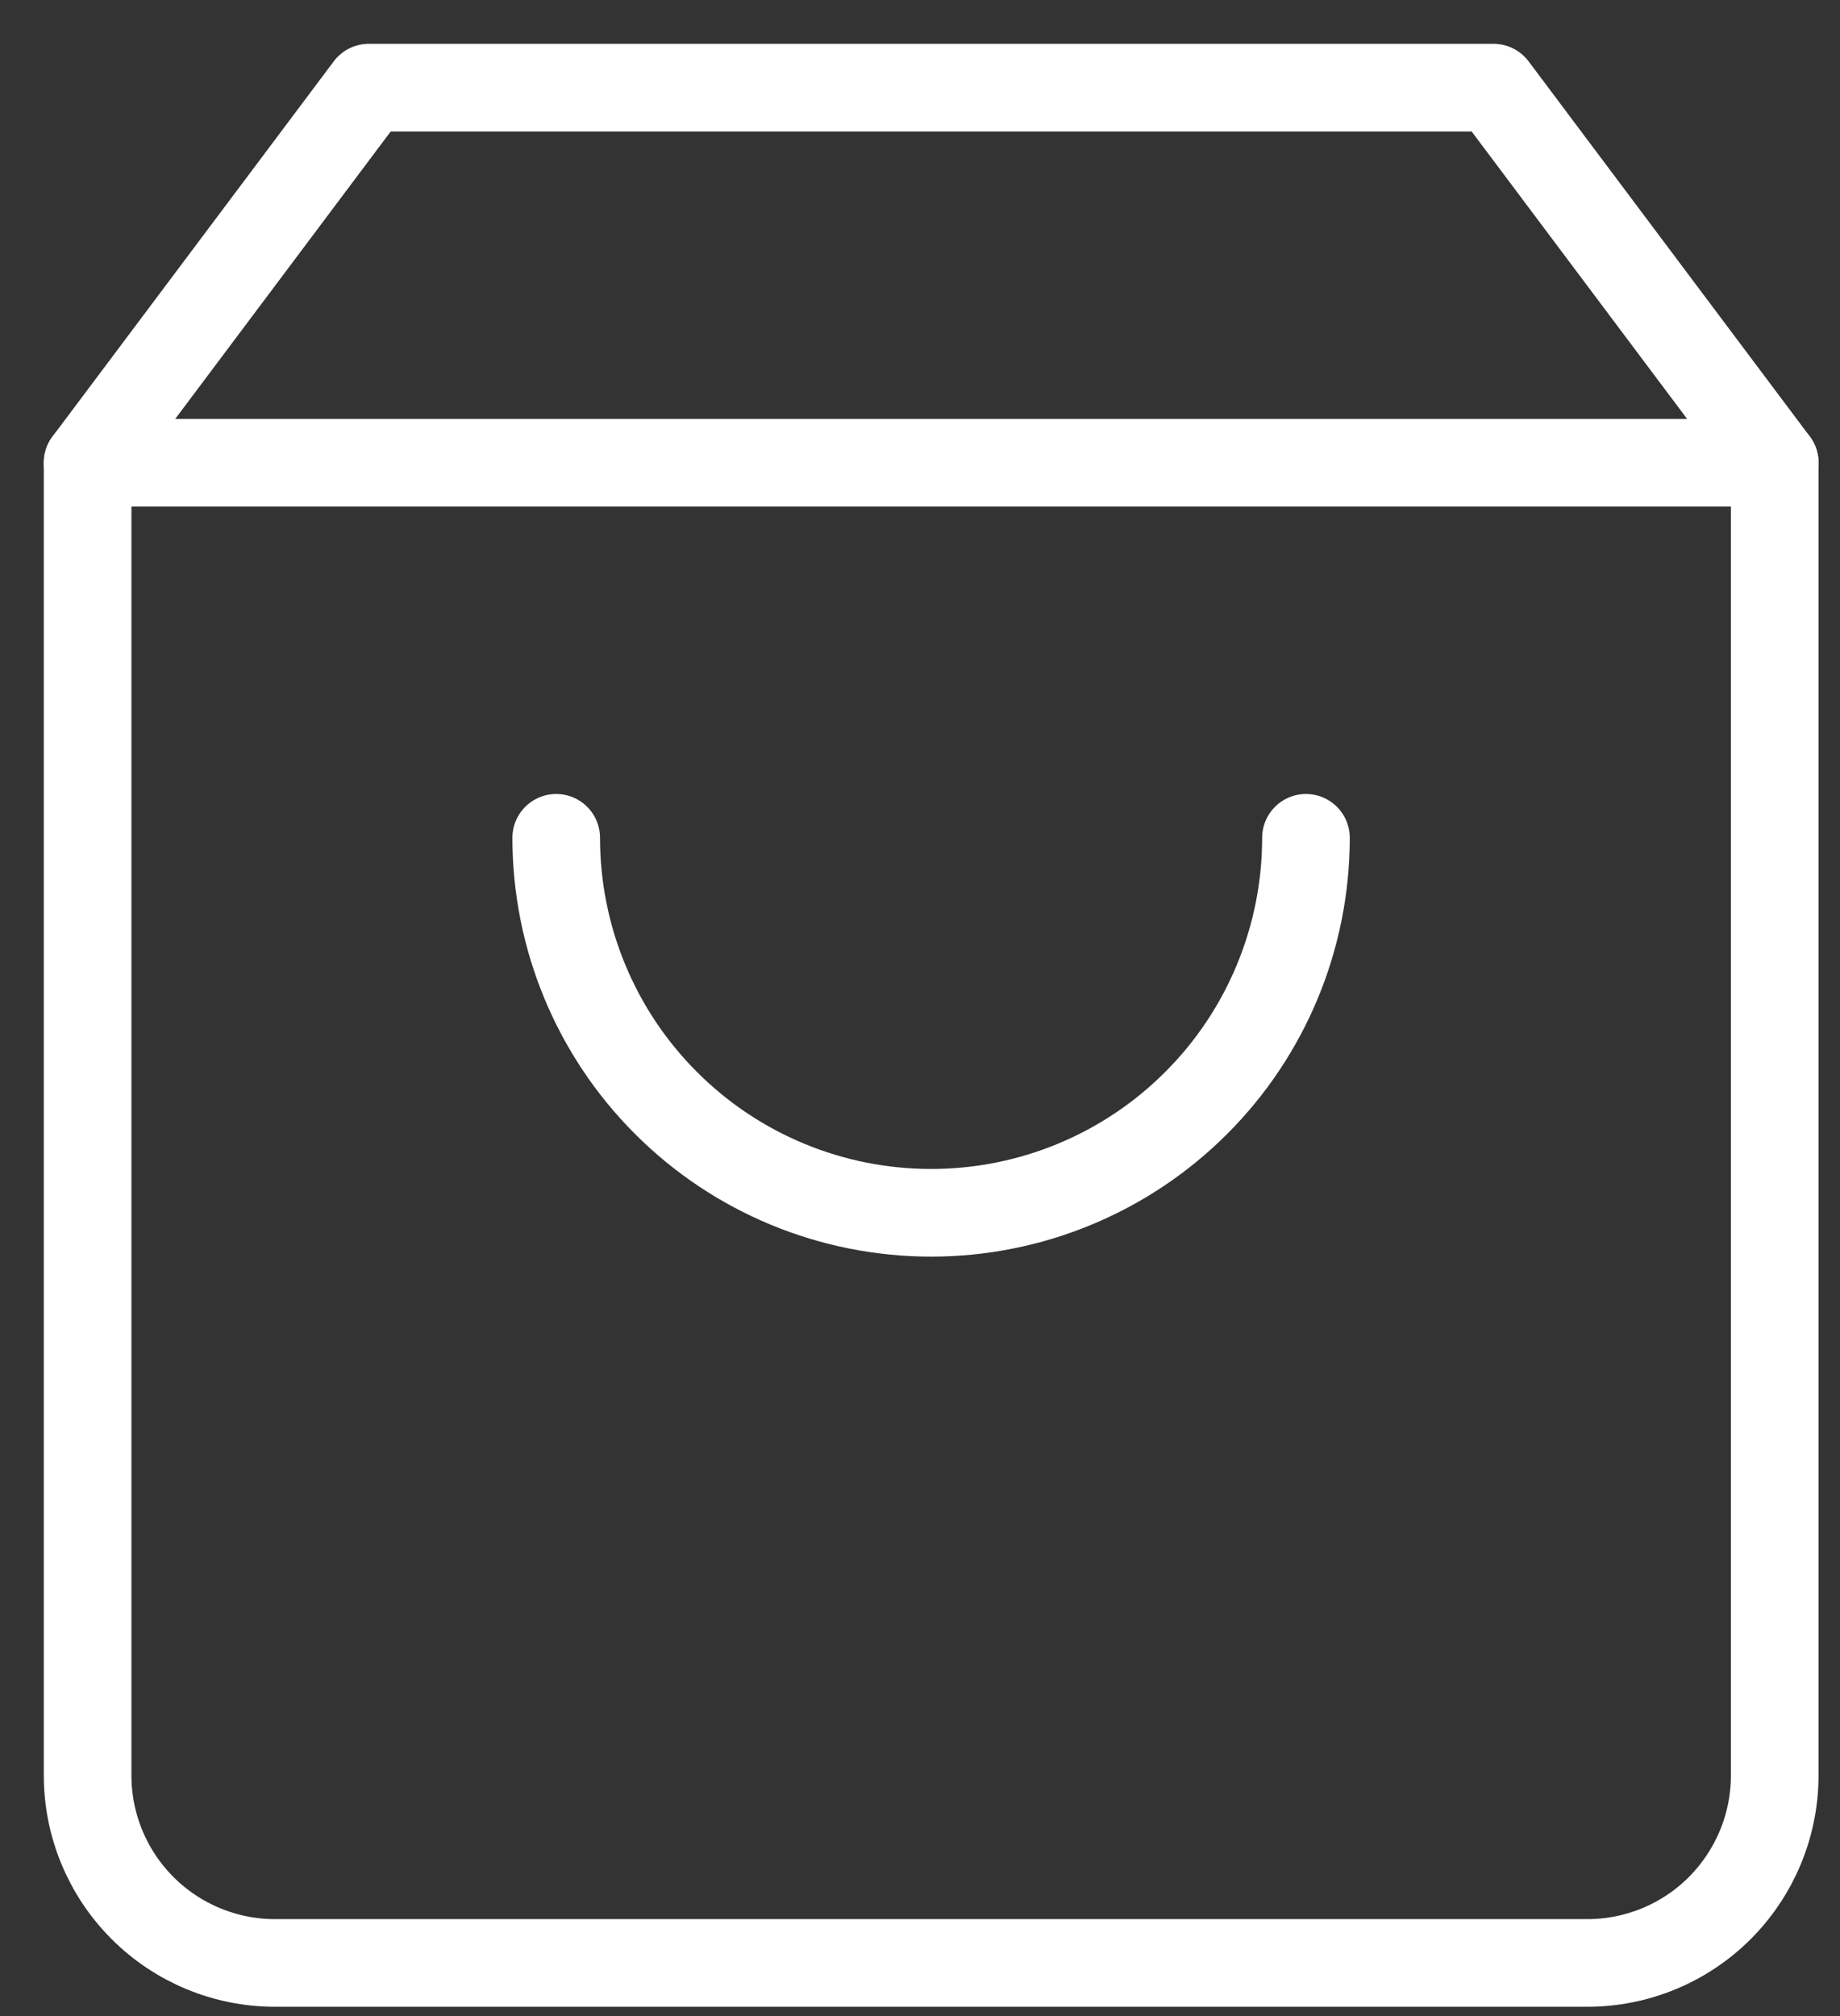 <svg width="21" height="23" viewBox="0 0 21 23" fill="none" xmlns="http://www.w3.org/2000/svg">
<rect x="0" y="0" width="21" height="23" fill="#333333" stroke="none"/>
<path d="M4.209 1L1 5.279V20.255C1 20.822 1.225 21.366 1.627 21.768C2.028 22.169 2.572 22.394 3.139 22.394H18.116C18.683 22.394 19.227 22.169 19.628 21.768C20.029 21.366 20.255 20.822 20.255 20.255V5.279L17.046 1H4.209Z" stroke="white" stroke-linecap="round" stroke-linejoin="round"/>
<path d="M1 5.279H20.255" stroke="white" stroke-linecap="round" stroke-linejoin="round"/>
<path d="M14.905 9.558C14.905 10.692 14.455 11.781 13.652 12.583C12.85 13.386 11.761 13.836 10.627 13.836C9.492 13.836 8.403 13.386 7.601 12.583C6.798 11.781 6.348 10.692 6.348 9.558" stroke="white" stroke-linecap="round" stroke-linejoin="round"/>
</svg>
